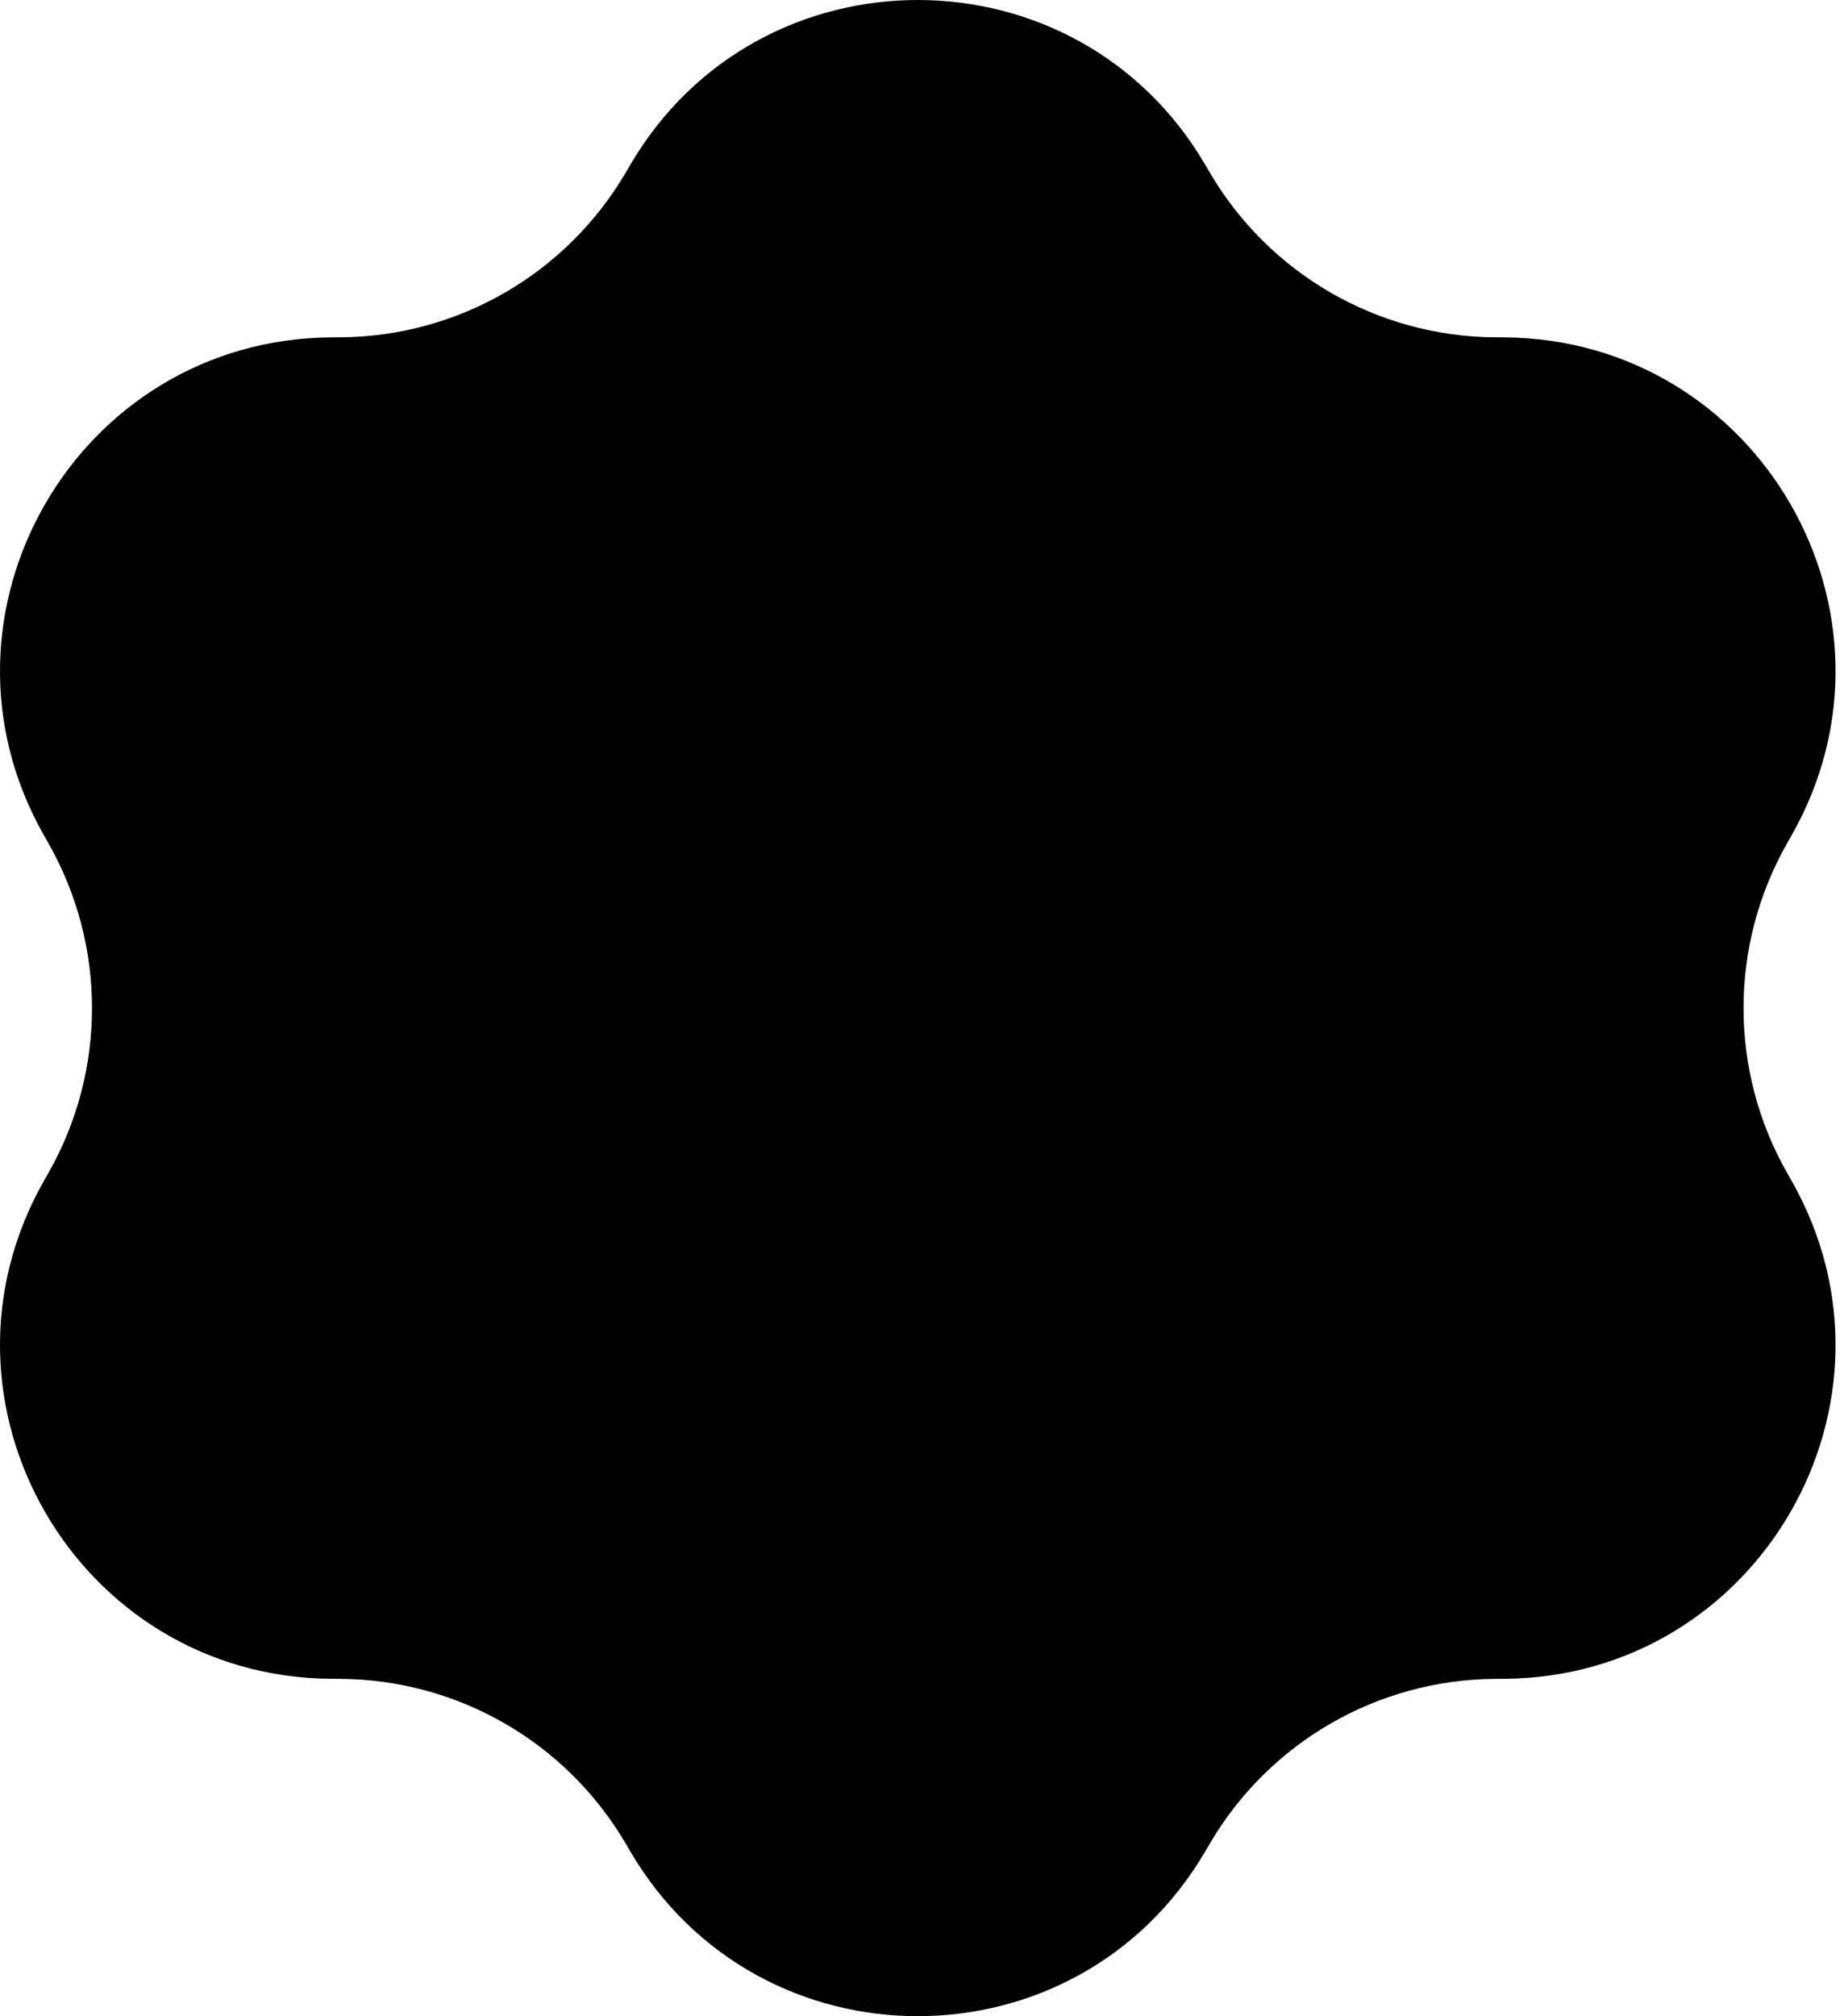 <svg xmlns="http://www.w3.org/2000/svg" xmlns:xlink="http://www.w3.org/1999/xlink" style="width: 100%; height: 100%" viewBox="0 0 183 200" preserveAspectRatio="none" width="183" height="200"><defs><svg xmlns="http://www.w3.org/2000/svg" width="183" height="200" viewBox="0 0 183 200" fill="none" id="svg500763158_914"><path d="M62.557 16.335C75.336 -5.445 106.825 -5.445 119.603 16.335L120.067 17.126C125.963 27.173 136.709 33.378 148.358 33.46L149.276 33.466C174.527 33.643 190.271 60.912 177.798 82.869L177.345 83.666C171.591 93.795 171.591 106.205 177.345 116.334L177.798 117.131C190.271 139.088 174.527 166.357 149.276 166.534L148.358 166.54C136.709 166.622 125.963 172.827 120.067 182.874L119.603 183.665C106.825 205.445 75.336 205.445 62.557 183.665L62.093 182.874C56.198 172.827 45.451 166.622 33.802 166.54L32.885 166.534C7.634 166.357 -8.11 139.088 4.363 117.131L4.816 116.334C10.569 106.205 10.569 93.795 4.816 83.666L4.363 82.869C-8.11 60.912 7.634 33.643 32.885 33.466L33.802 33.46C45.452 33.378 56.198 27.173 62.093 17.126L62.557 16.335Z" fill="black"></path></svg></defs><use href="#svg500763158_914"></use></svg>